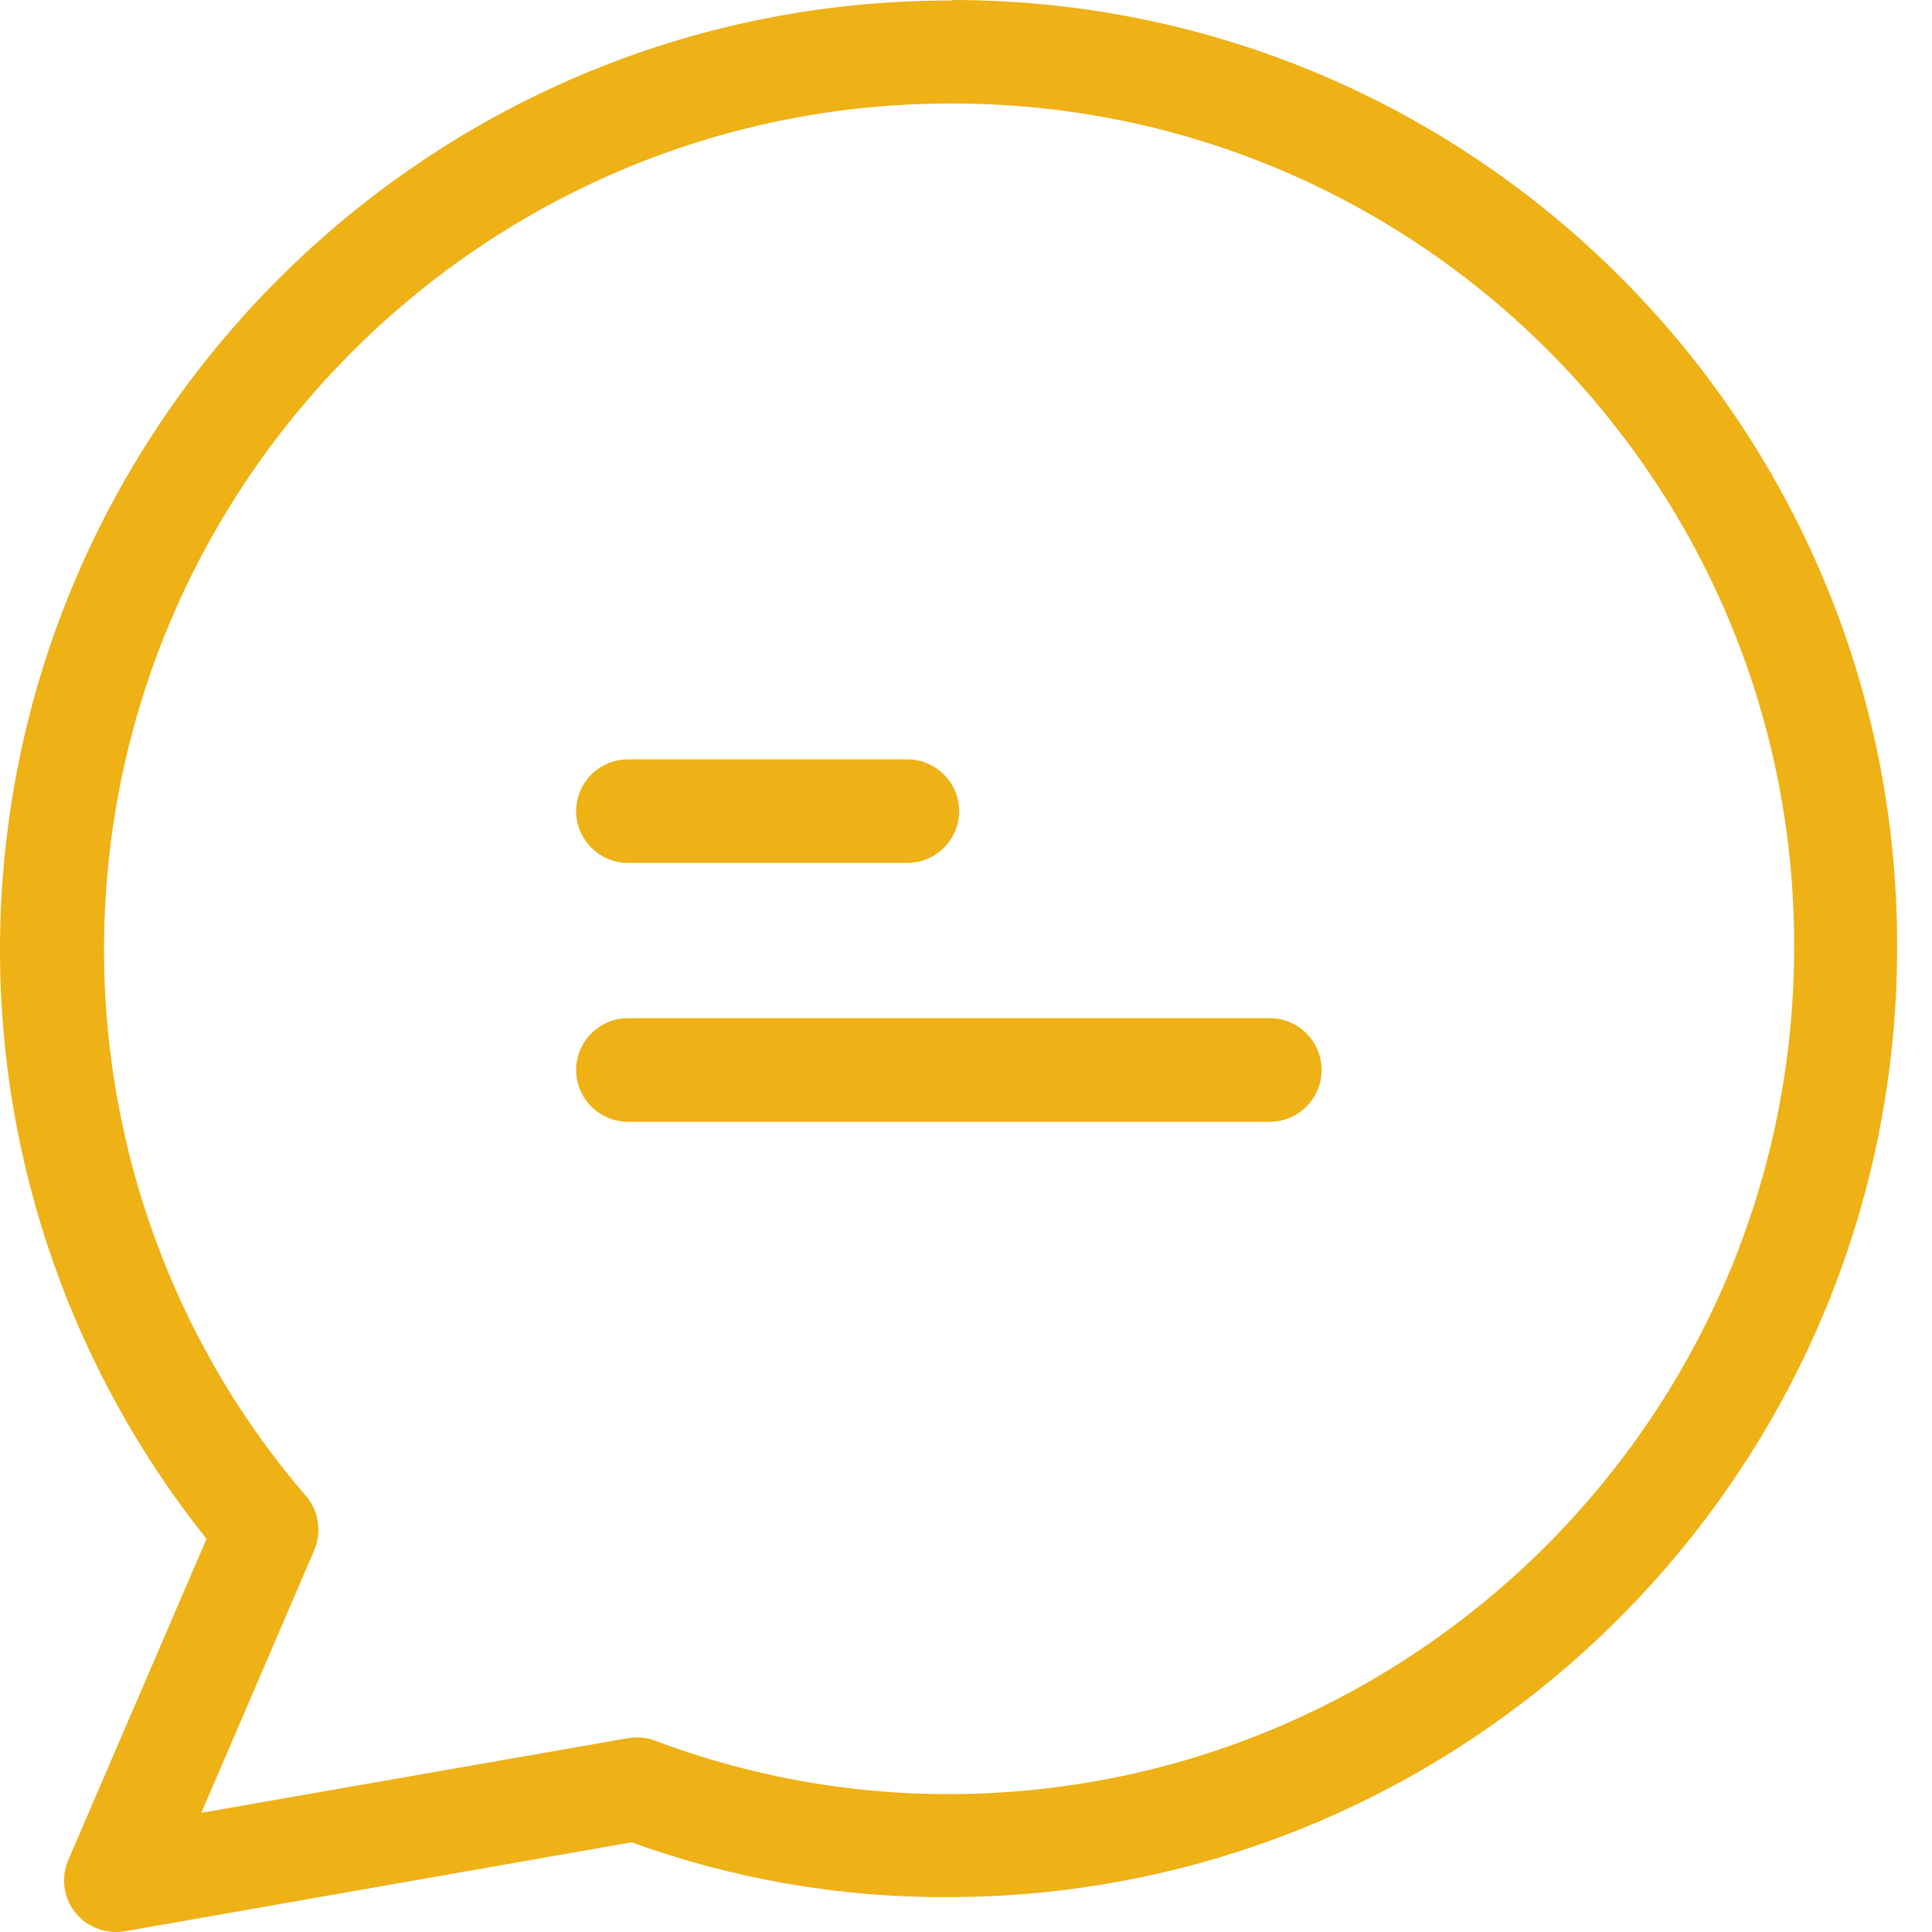 <svg width="19" height="19" viewBox="0 0 19 19" fill="none" xmlns="http://www.w3.org/2000/svg">
<path d="M9.372 0C9.367 0.005 9.357 0.005 9.341 0.005C4.19 0.005 0 4.195 0 9.346C0 11.449 0.718 13.49 2.031 15.134L0.672 18.291C0.56 18.55 0.682 18.851 0.937 18.958C1.028 18.998 1.13 19.009 1.227 18.993L6.211 18.118C7.208 18.479 8.257 18.662 9.316 18.657C14.468 18.657 18.657 14.468 18.657 9.316C18.668 4.179 14.508 0.005 9.372 0ZM9.321 17.644C8.339 17.644 7.366 17.466 6.445 17.12C6.358 17.084 6.267 17.079 6.175 17.094L1.98 17.828L3.09 15.246C3.166 15.068 3.136 14.86 3.009 14.712C2.408 14.015 1.929 13.22 1.593 12.36C1.217 11.398 1.023 10.375 1.023 9.341C1.023 4.75 4.76 1.018 9.346 1.018C13.923 1.008 17.639 4.709 17.644 9.285C17.644 9.296 17.644 9.306 17.644 9.316C17.644 13.913 13.908 17.644 9.321 17.644Z" fill="#eeb116"/>
<path d="M8.924 7.468H6.175C5.895 7.468 5.666 7.697 5.666 7.977C5.666 8.257 5.895 8.486 6.175 8.486H8.924C9.204 8.486 9.433 8.257 9.433 7.977C9.433 7.697 9.204 7.468 8.924 7.468Z" fill="#eeb116"/>
<path d="M12.488 10.013H6.175C5.895 10.013 5.666 10.242 5.666 10.523C5.666 10.803 5.895 11.032 6.175 11.032H12.488C12.768 11.032 12.997 10.803 12.997 10.523C12.997 10.242 12.768 10.013 12.488 10.013Z" fill="#eeb116"/>
</svg>
